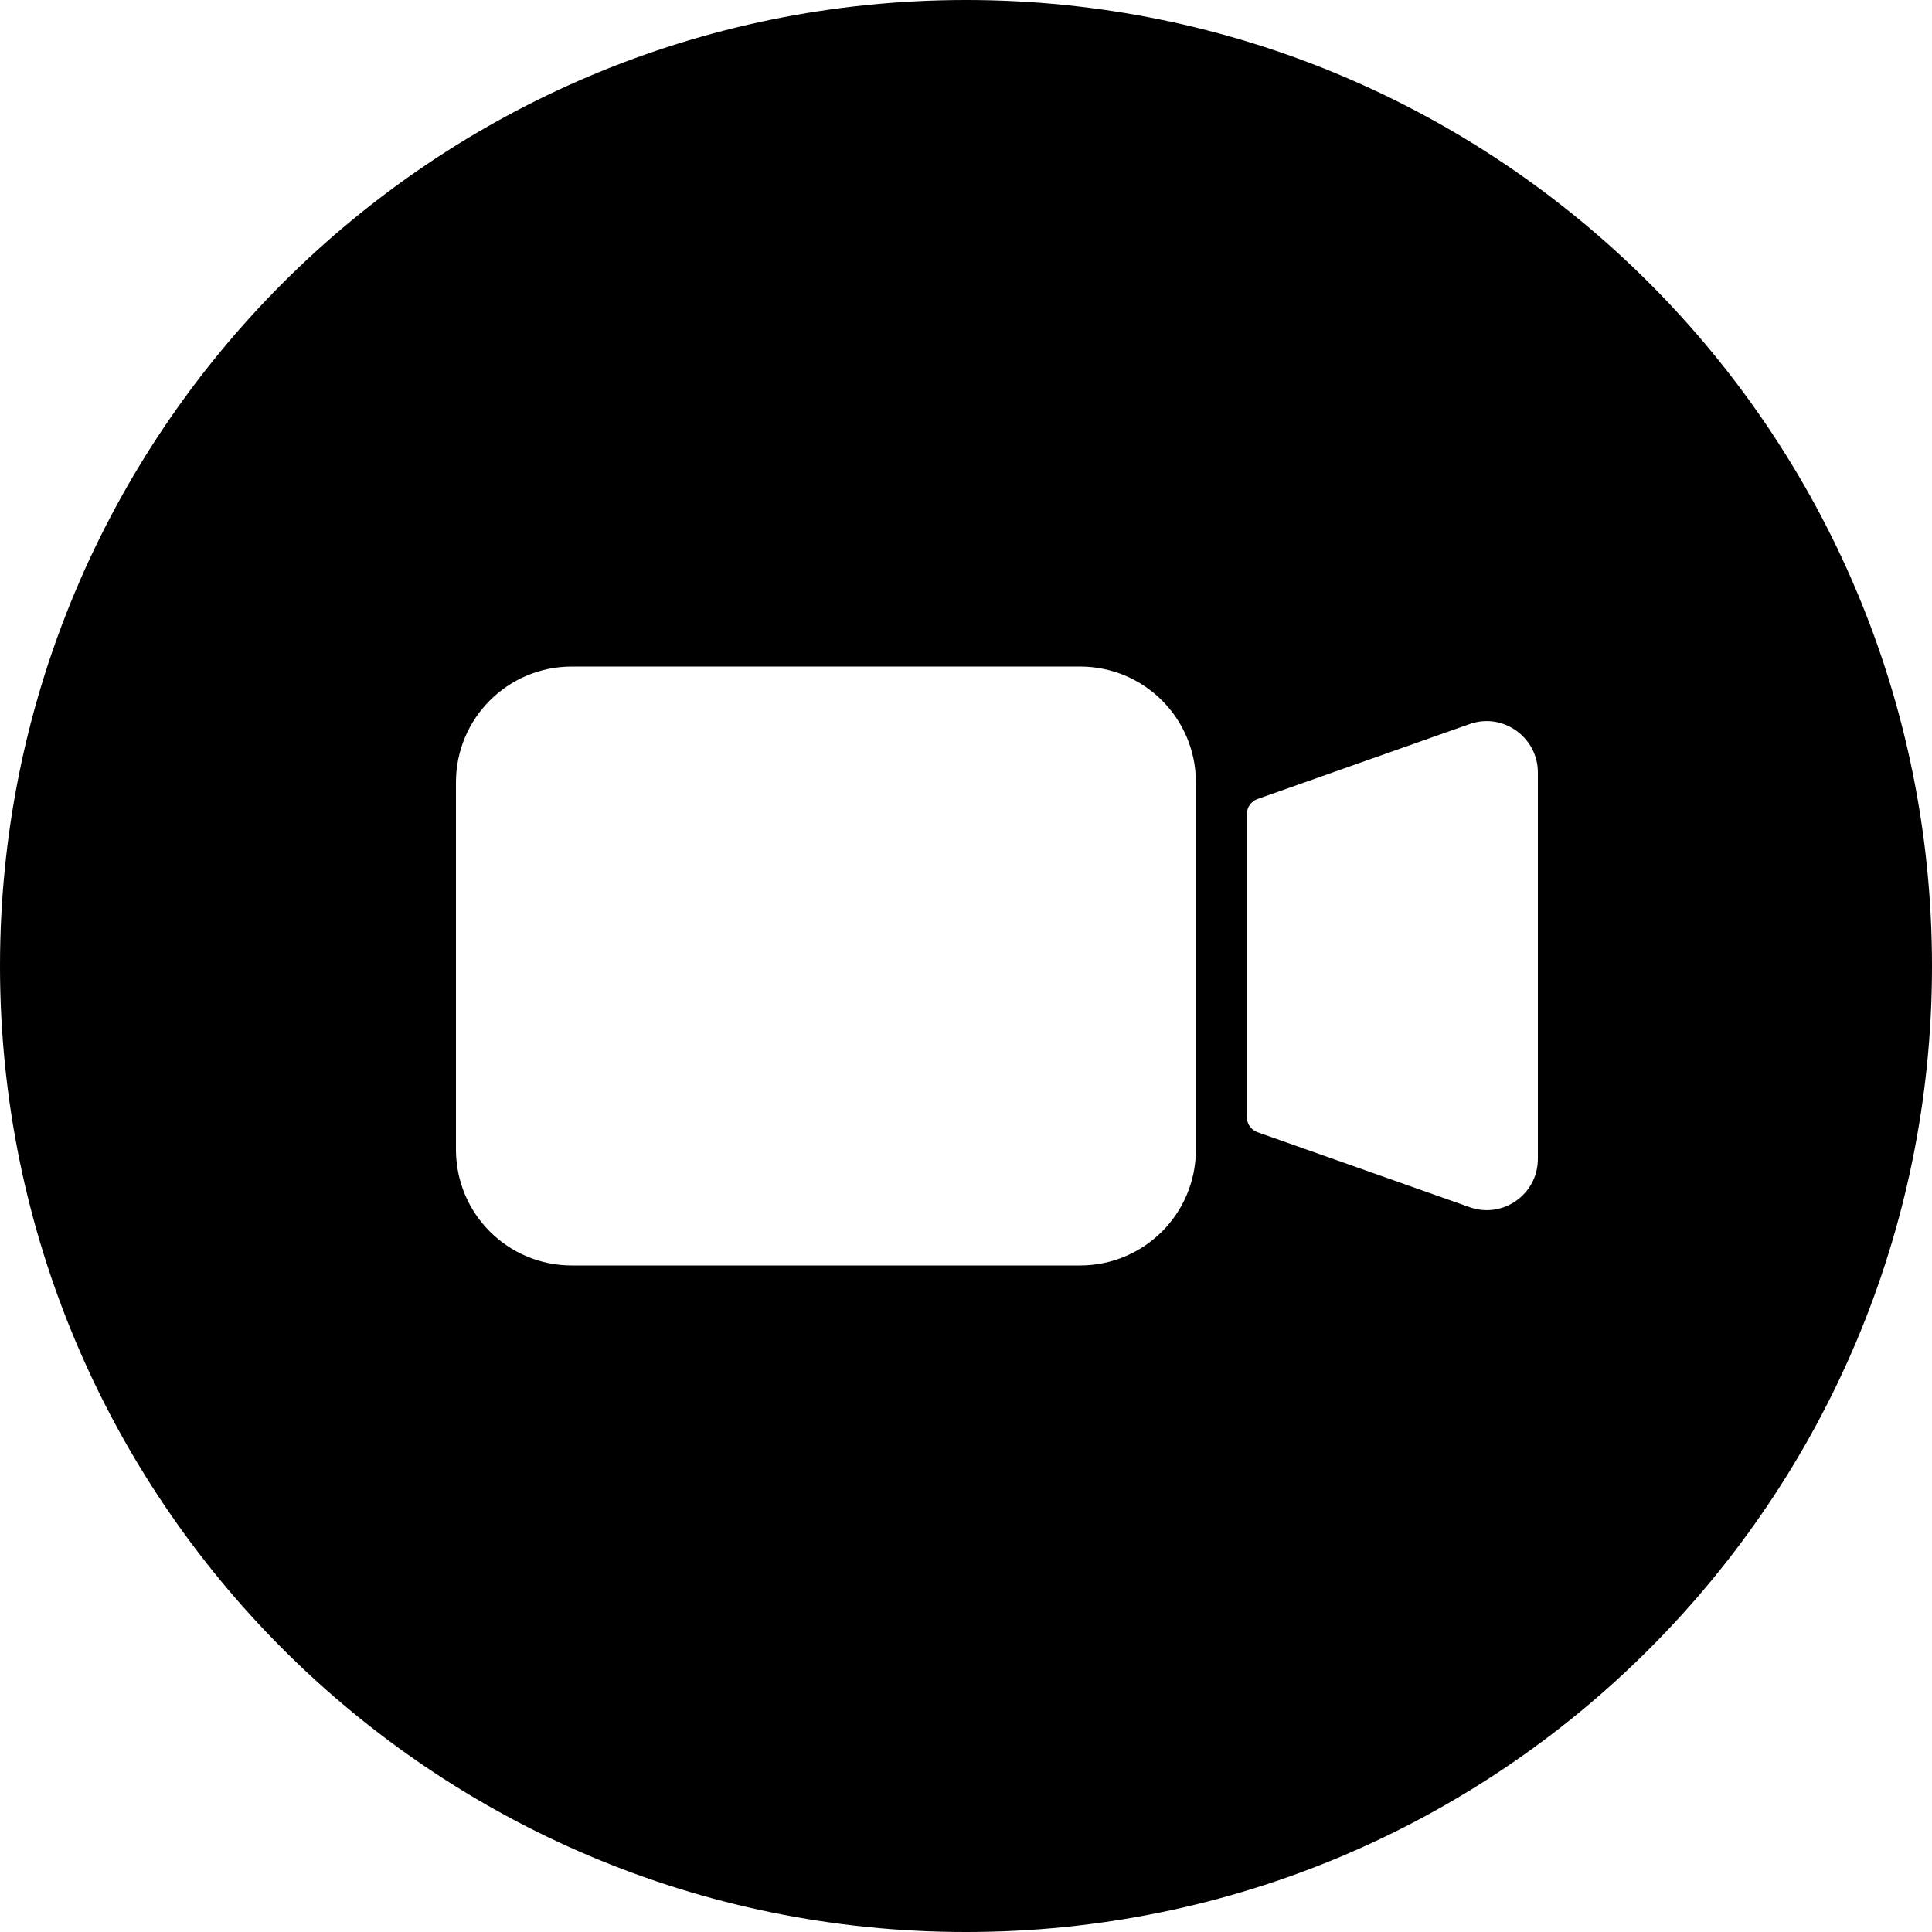 <?xml version="1.0" encoding="UTF-8" standalone="no"?><svg xmlns="http://www.w3.org/2000/svg" xmlns:xlink="http://www.w3.org/1999/xlink" fill="#000000" height="500" preserveAspectRatio="xMidYMid meet" version="1" viewBox="0.0 0.0 500.0 500.0" width="500" zoomAndPan="magnify"><g id="change1_1"><path d="M250,0C111.9,0,0,111.9,0,250s111.9,250,250,250s250-111.9,250-250S388.1,0,250,0z M309.5,297.5 c0,16.6-13.4,30-30,30H148c-16.6,0-30-13.4-30-30v-95c0-16.6,13.4-30,30-30h131.5c16.6,0,30,13.4,30,30V297.5z M398,299.9 c0,9.2-9.1,15.6-17.7,12.5l-54.9-19.4c-1.6-0.6-2.7-2.1-2.7-3.8v-78.6c0-1.7,1.1-3.2,2.7-3.8l54.9-19.4c8.6-3.1,17.7,3.4,17.7,12.5 V299.9z" fill="#000000"/></g></svg>
